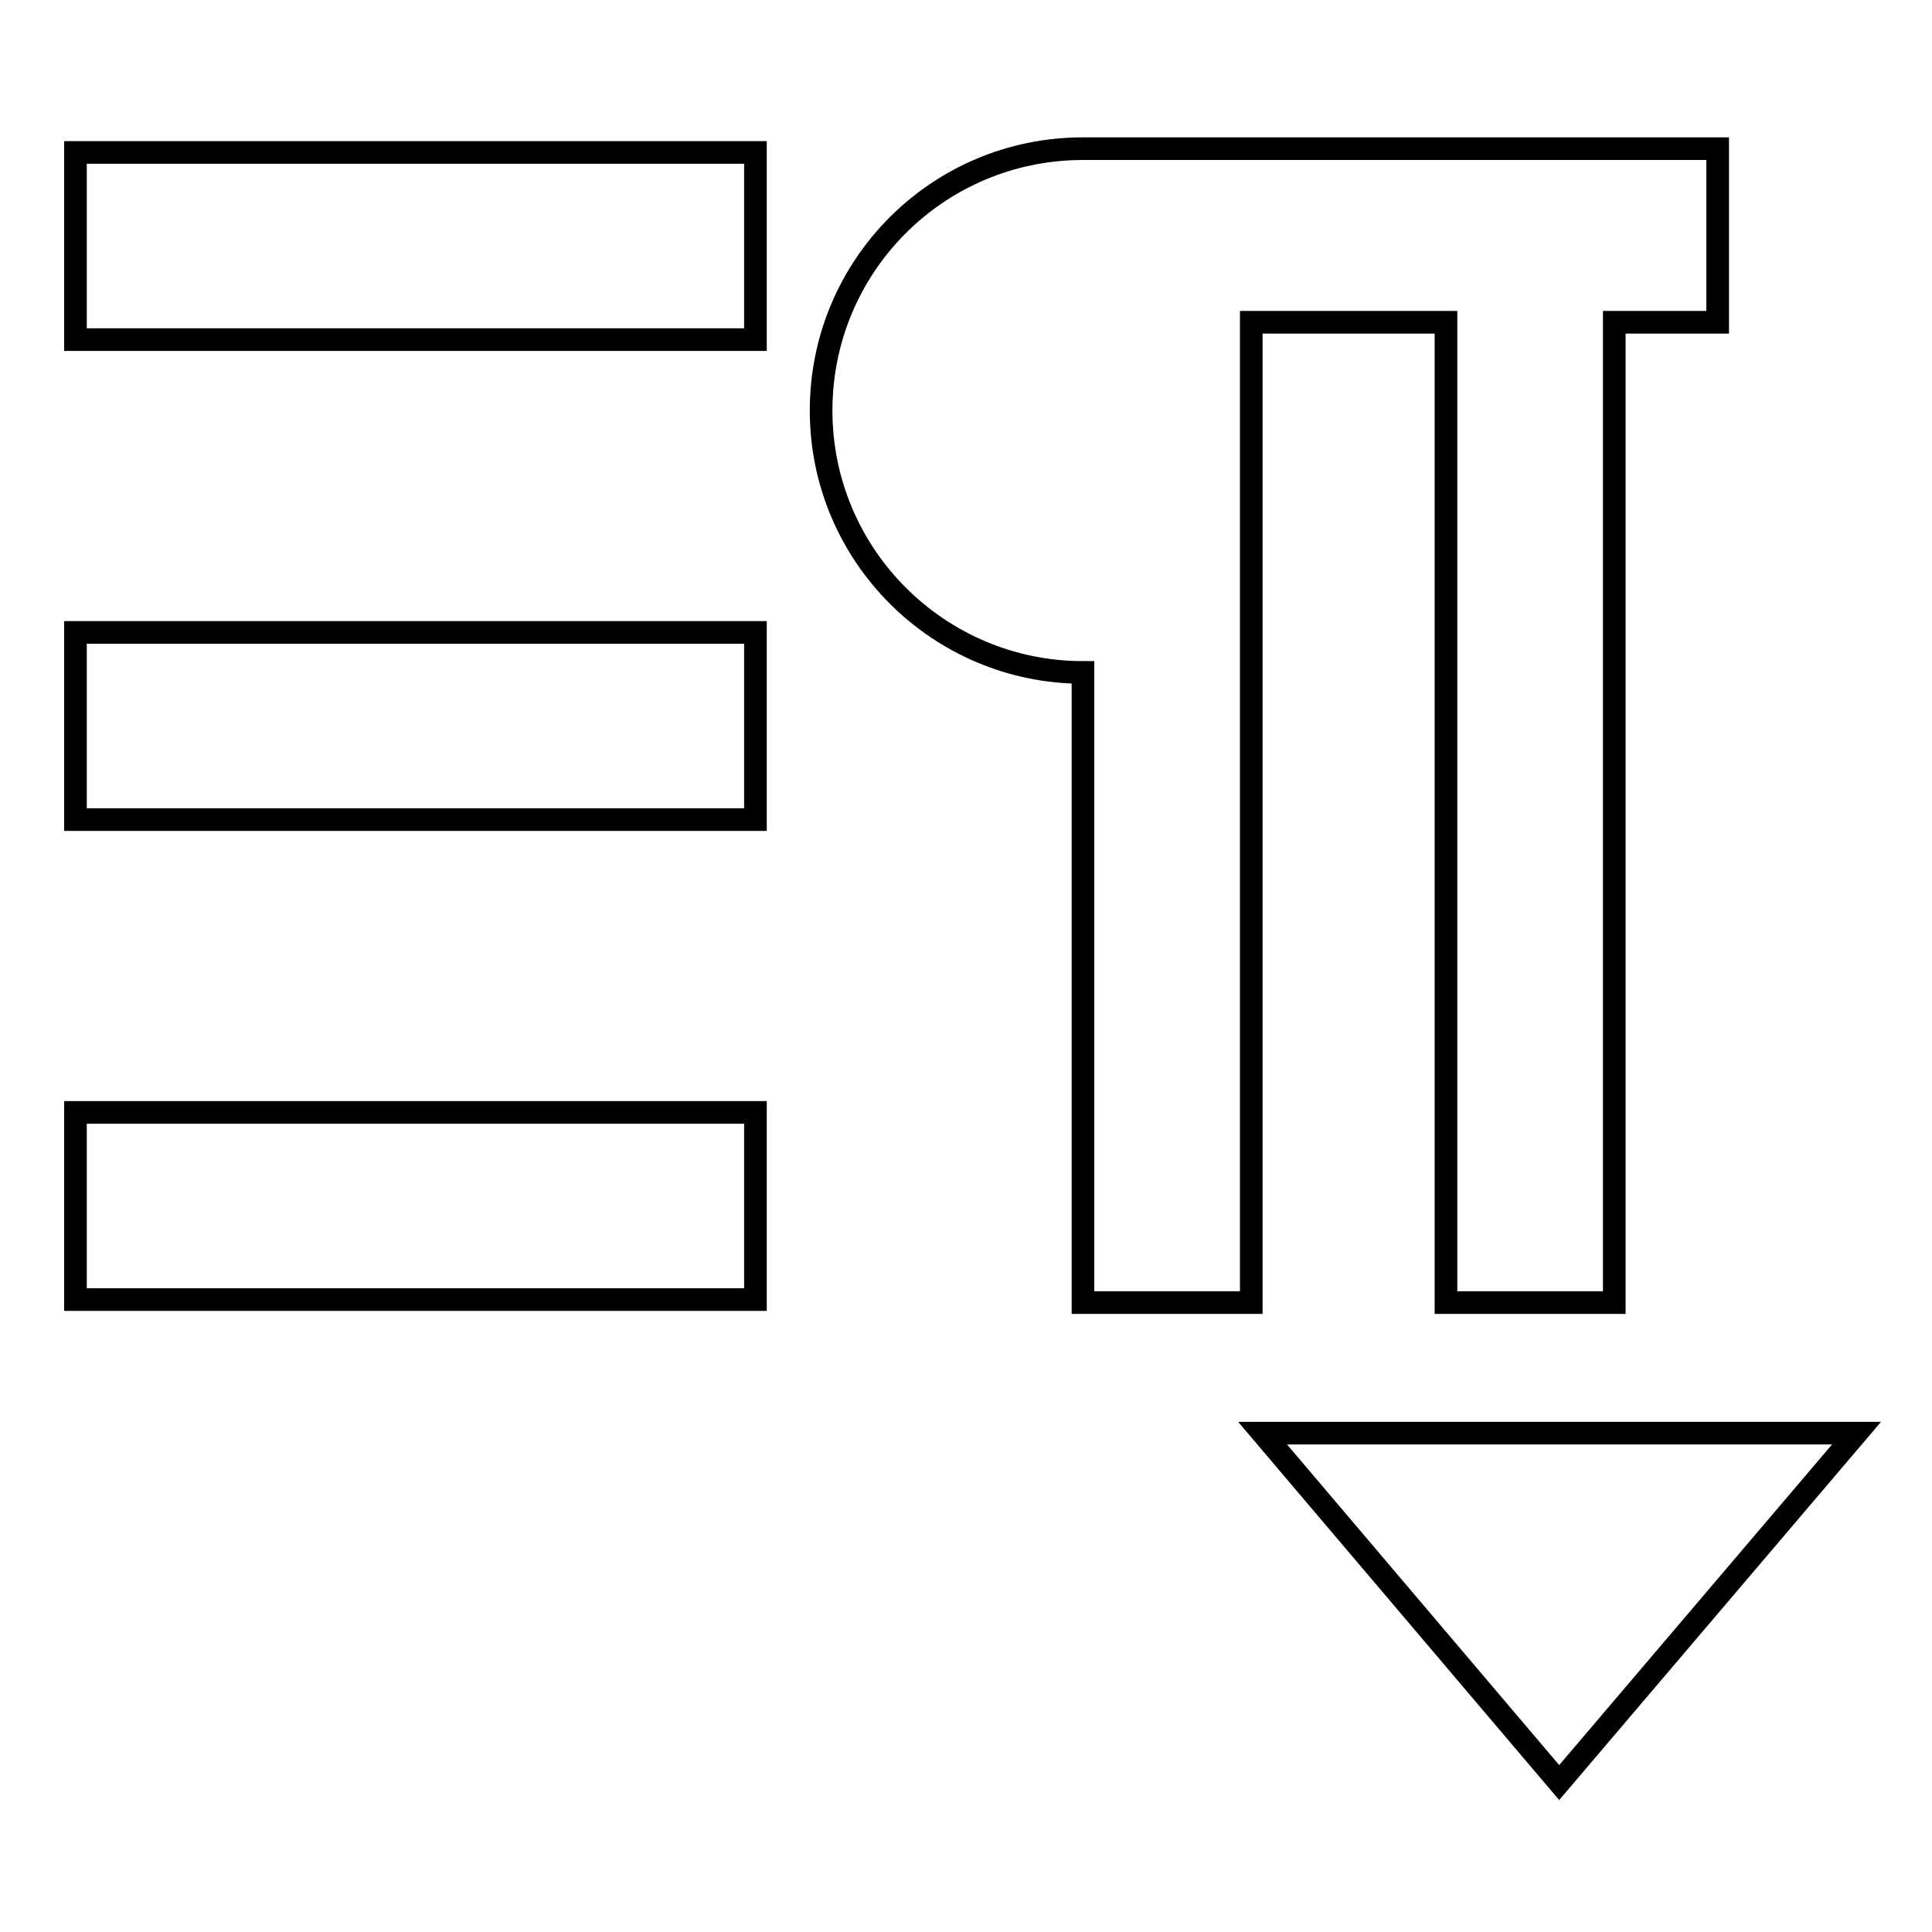 <?xml version="1.0" encoding="utf-8"?>
<!-- Svg Vector Icons : http://www.onlinewebfonts.com/icon -->
<!DOCTYPE svg PUBLIC "-//W3C//DTD SVG 1.1//EN" "http://www.w3.org/Graphics/SVG/1.1/DTD/svg11.dtd">
<svg version="1.1" xmlns="http://www.w3.org/2000/svg" xmlns:xlink="http://www.w3.org/1999/xlink" x="0px" y="0px" viewBox="0 0 256 256" enable-background="new 0 0 256 256" xml:space="preserve">
<g><g><path stroke-width="3" fill-opacity="0" stroke="#000000"  d="M167.3,189.9l39.3,46.3l39.4-46.3H167.3z"/><path stroke-width="3" fill-opacity="0" stroke="#000000"  d="M10,20.2h90.1V45H10V20.2z"/><path stroke-width="3" fill-opacity="0" stroke="#000000"  d="M10,83.8h90.1v24.8H10V83.8L10,83.8z"/><path stroke-width="3" fill-opacity="0" stroke="#000000"  d="M10,147.4h90.1v24.8H10V147.4z"/><path stroke-width="3" fill-opacity="0" stroke="#000000"  d="M143.5,19.7h84.1v23h-13.7v129.9h-22.3V42.7h-25.8v129.9h-22.3V89.1c-19.1,0-34.7-15.5-34.7-34.7S124.3,19.7,143.5,19.7z"/></g></g>
</svg>
